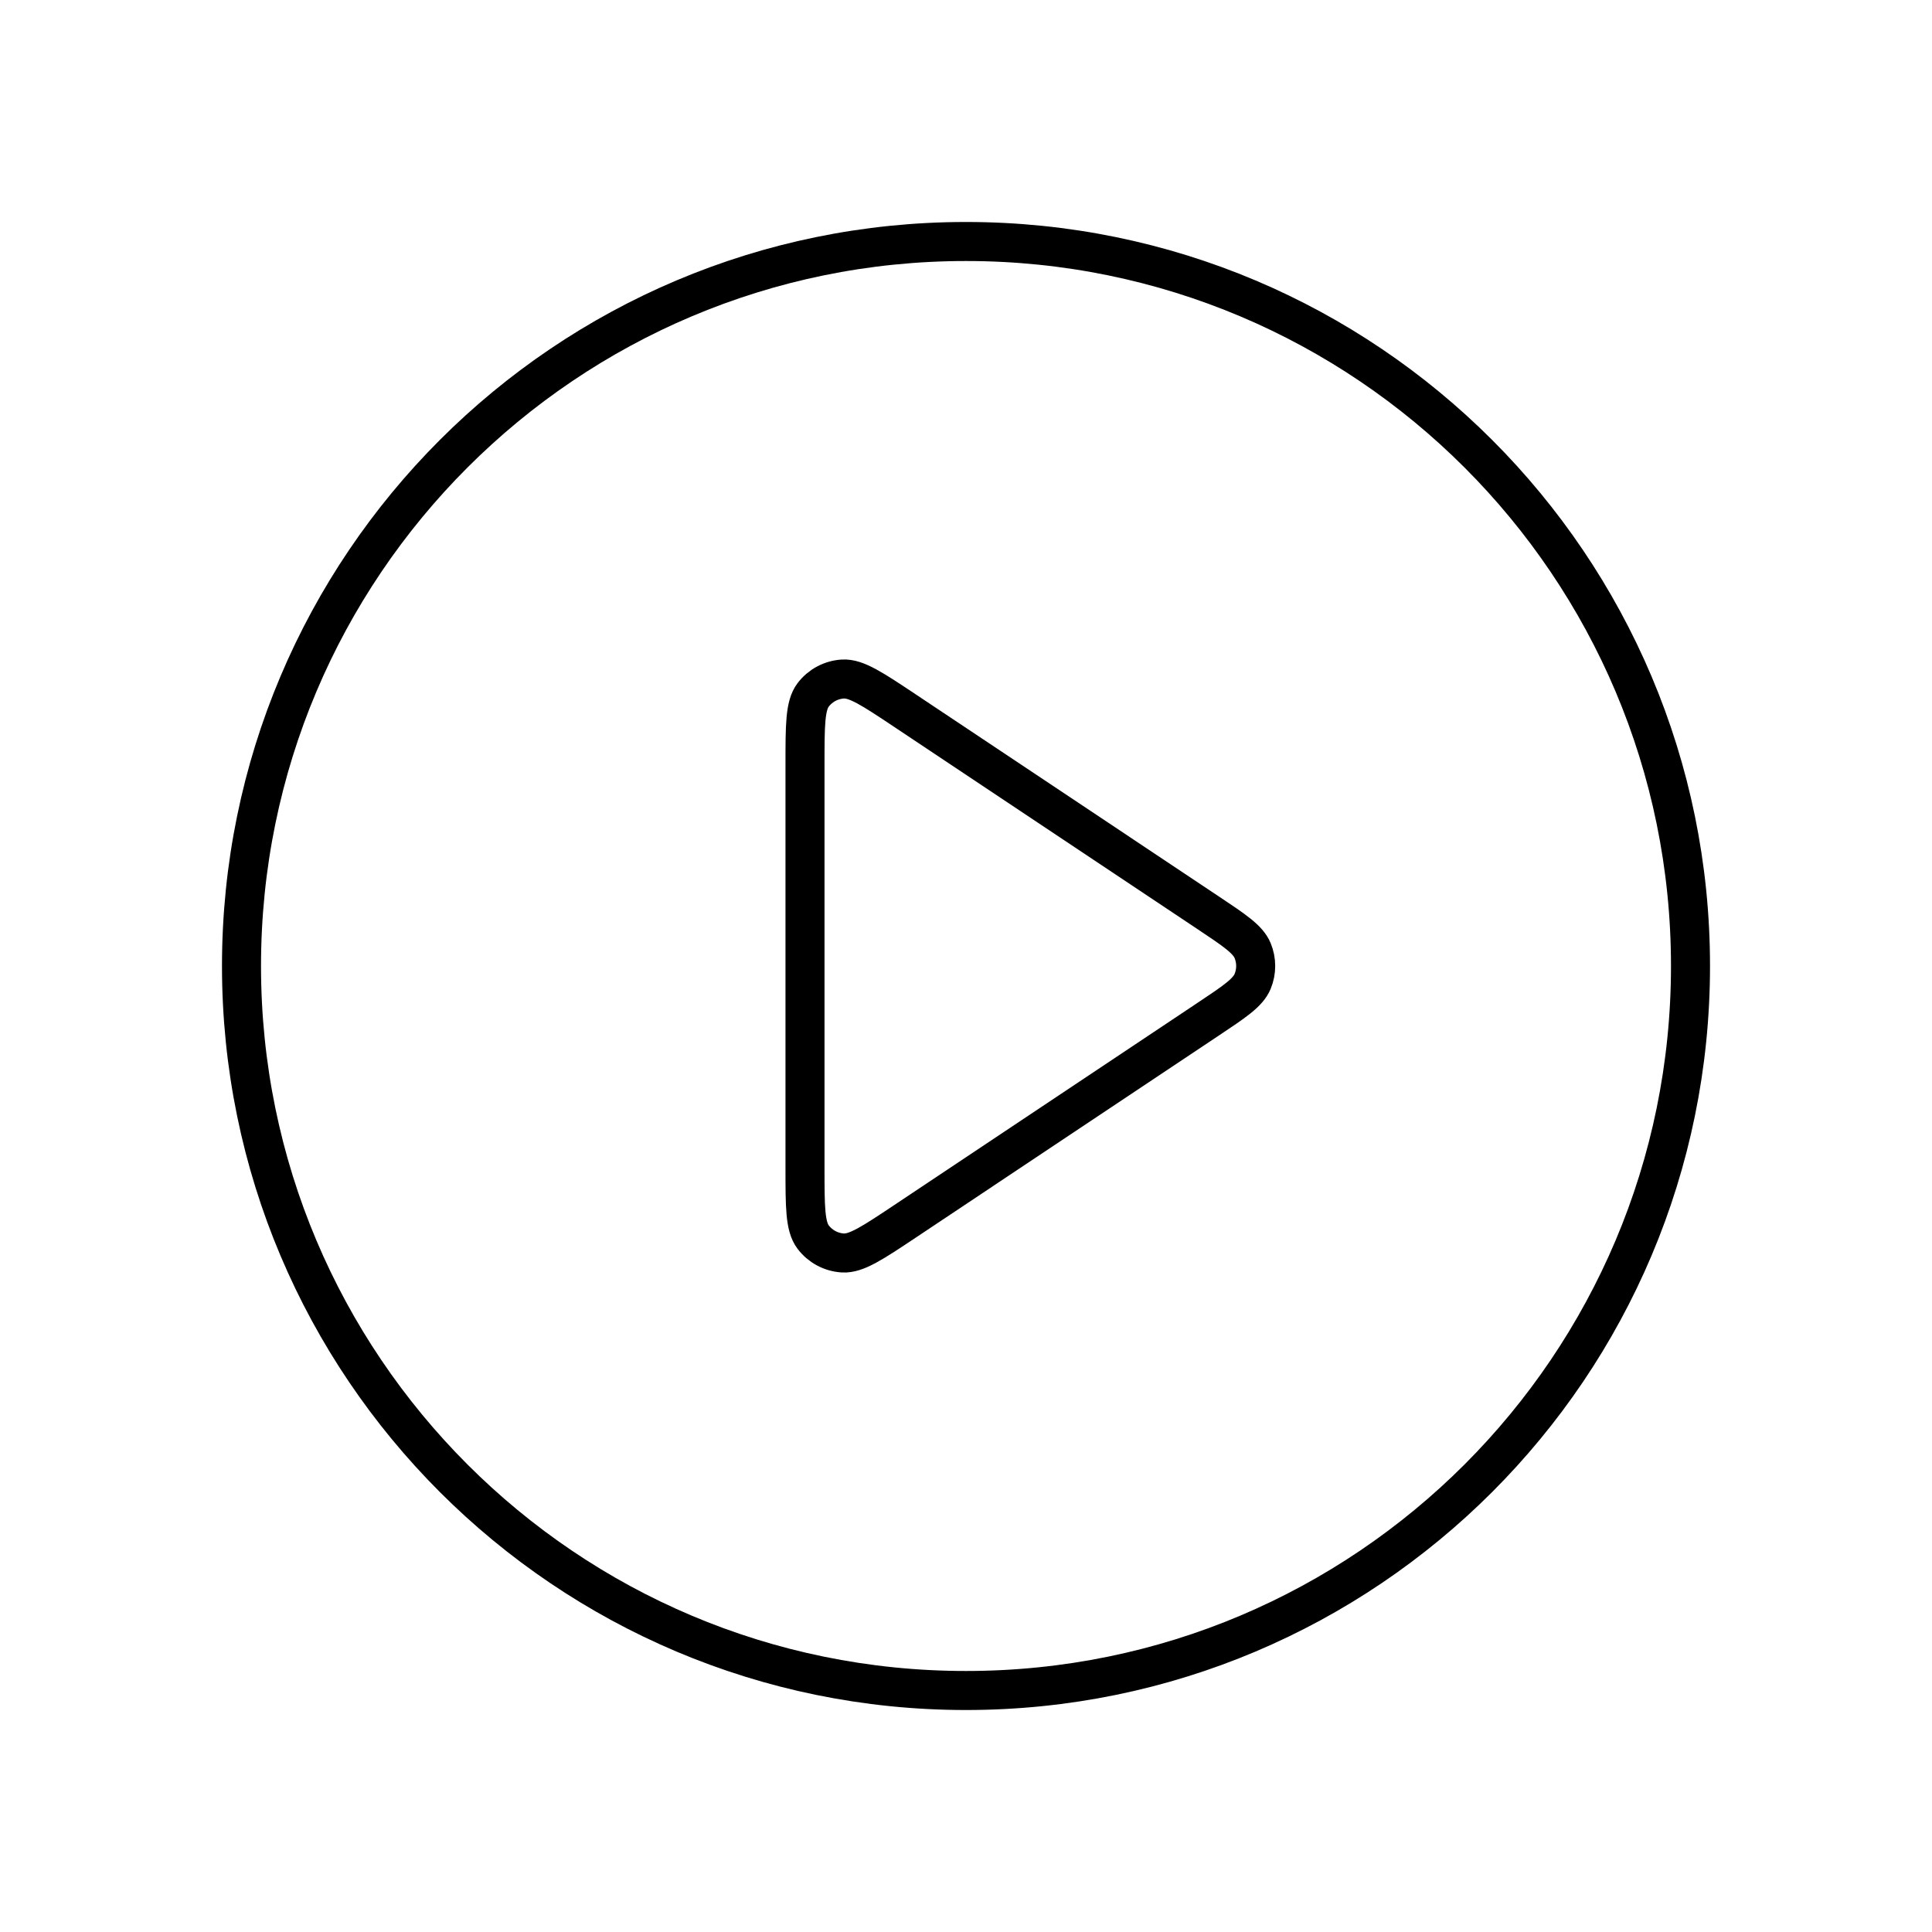 <?xml version="1.0" encoding="UTF-8"?> <svg xmlns="http://www.w3.org/2000/svg" viewBox="0 0 99.00 99.00" data-guides="{&quot;vertical&quot;:[],&quot;horizontal&quot;:[]}"><path fill="none" stroke="#000000" fill-opacity="1" stroke-width="2" stroke-opacity="1" stroke-linecap="round" stroke-linejoin="round" id="tSvg195983afb5" title="Path 2" d="M86.625 49.5C86.625 70.004 70.004 86.625 49.5 86.625C28.996 86.625 12.375 70.004 12.375 49.5C12.375 28.996 28.996 12.375 49.5 12.375C70.004 12.375 86.625 28.996 86.625 49.5Z"></path><path fill="none" stroke="#000000" fill-opacity="1" stroke-width="2" stroke-opacity="1" stroke-linecap="round" stroke-linejoin="round" id="tSvg45bba2ffcd" title="Path 3" d="M61.881 46.754C63.258 47.672 63.947 48.131 64.187 48.71C64.397 49.216 64.397 49.784 64.187 50.29C63.947 50.869 63.258 51.328 61.881 52.245C56.714 55.69 51.547 59.135 46.381 62.58C44.714 63.691 43.88 64.246 43.19 64.205C42.588 64.169 42.031 63.871 41.667 63.39C41.25 62.839 41.25 61.837 41.25 59.834C41.25 52.945 41.25 46.055 41.25 39.166C41.25 37.163 41.25 36.161 41.667 35.609C42.031 35.129 42.588 34.831 43.19 34.795C43.88 34.754 44.714 35.309 46.381 36.42C51.547 39.865 56.714 43.31 61.881 46.754Z"></path><defs></defs></svg> 